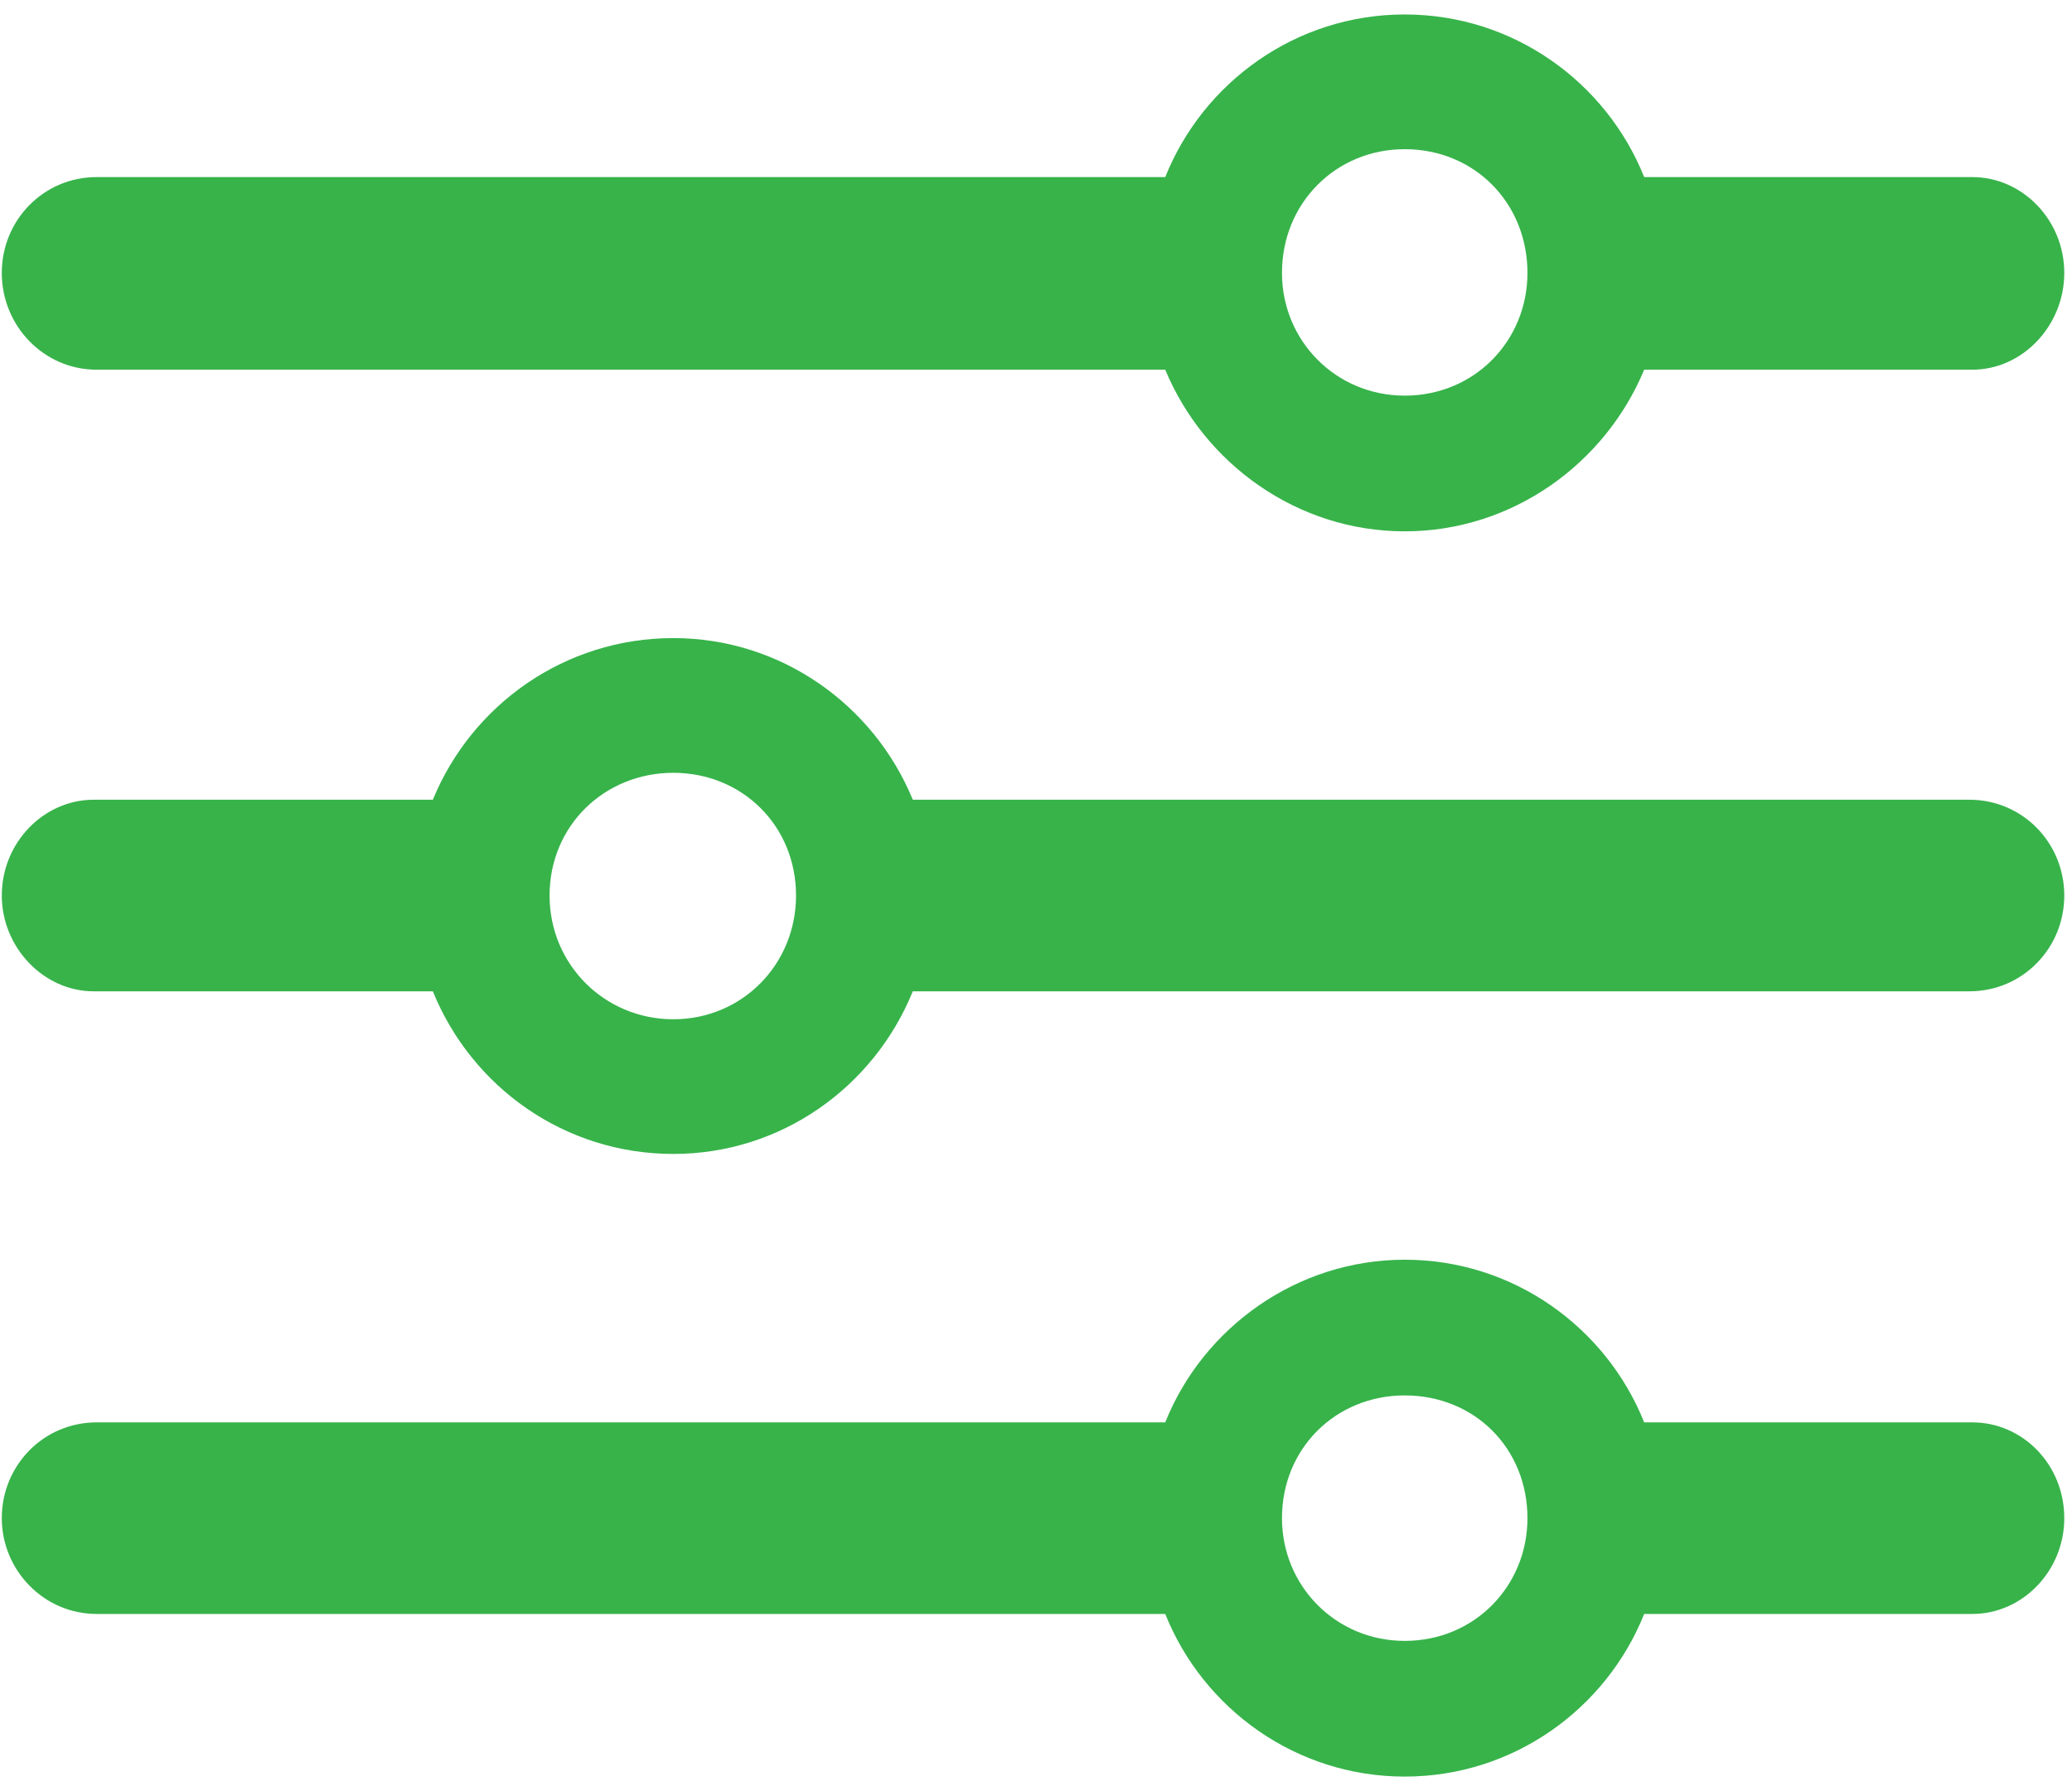 <svg width="59" height="51" viewBox="0 0 59 51" fill="none" xmlns="http://www.w3.org/2000/svg">
<path d="M39.999 15.13C43.068 15.13 45.71 13.198 46.818 10.527H56.166C57.587 10.527 58.78 9.277 58.78 7.771C58.78 6.265 57.587 5.043 56.166 5.043H46.818C45.739 2.344 43.096 0.412 39.999 0.412C36.902 0.412 34.26 2.344 33.18 5.043H2.75C1.244 5.043 0.051 6.265 0.051 7.771C0.051 9.277 1.244 10.527 2.75 10.527H33.18C34.288 13.198 36.931 15.13 39.999 15.13ZM39.999 11.266C38.039 11.266 36.504 9.703 36.504 7.771C36.504 5.782 38.039 4.248 39.999 4.248C41.988 4.248 43.494 5.782 43.494 7.771C43.494 9.703 41.988 11.266 39.999 11.266ZM2.665 22.773C1.244 22.773 0.051 23.995 0.051 25.501C0.051 26.978 1.244 28.228 2.665 28.228H12.325C13.433 30.956 16.076 32.859 19.173 32.859C22.241 32.859 24.884 30.956 25.992 28.228H56.081C57.587 28.228 58.78 27.006 58.78 25.501C58.78 23.995 57.587 22.773 56.081 22.773H25.992C24.884 20.074 22.241 18.17 19.173 18.17C16.076 18.17 13.433 20.074 12.325 22.773H2.665ZM19.173 29.024C17.212 29.024 15.649 27.461 15.649 25.501C15.649 23.512 17.212 22.006 19.173 22.006C21.133 22.006 22.667 23.512 22.667 25.501C22.667 27.461 21.133 29.024 19.173 29.024ZM39.999 50.589C43.096 50.589 45.739 48.657 46.818 45.958H56.166C57.587 45.958 58.78 44.736 58.78 43.23C58.78 41.696 57.587 40.503 56.166 40.503H46.818C45.739 37.803 43.096 35.871 39.999 35.871C36.931 35.871 34.26 37.803 33.18 40.503H2.75C1.244 40.503 0.051 41.724 0.051 43.23C0.051 44.708 1.244 45.958 2.75 45.958H33.18C34.26 48.657 36.902 50.589 39.999 50.589ZM39.999 46.725C38.039 46.725 36.504 45.162 36.504 43.23C36.504 41.241 38.039 39.735 39.999 39.735C41.988 39.735 43.494 41.241 43.494 43.23C43.494 45.162 41.988 46.725 39.999 46.725Z" fill="#37B34A"/>
</svg>
